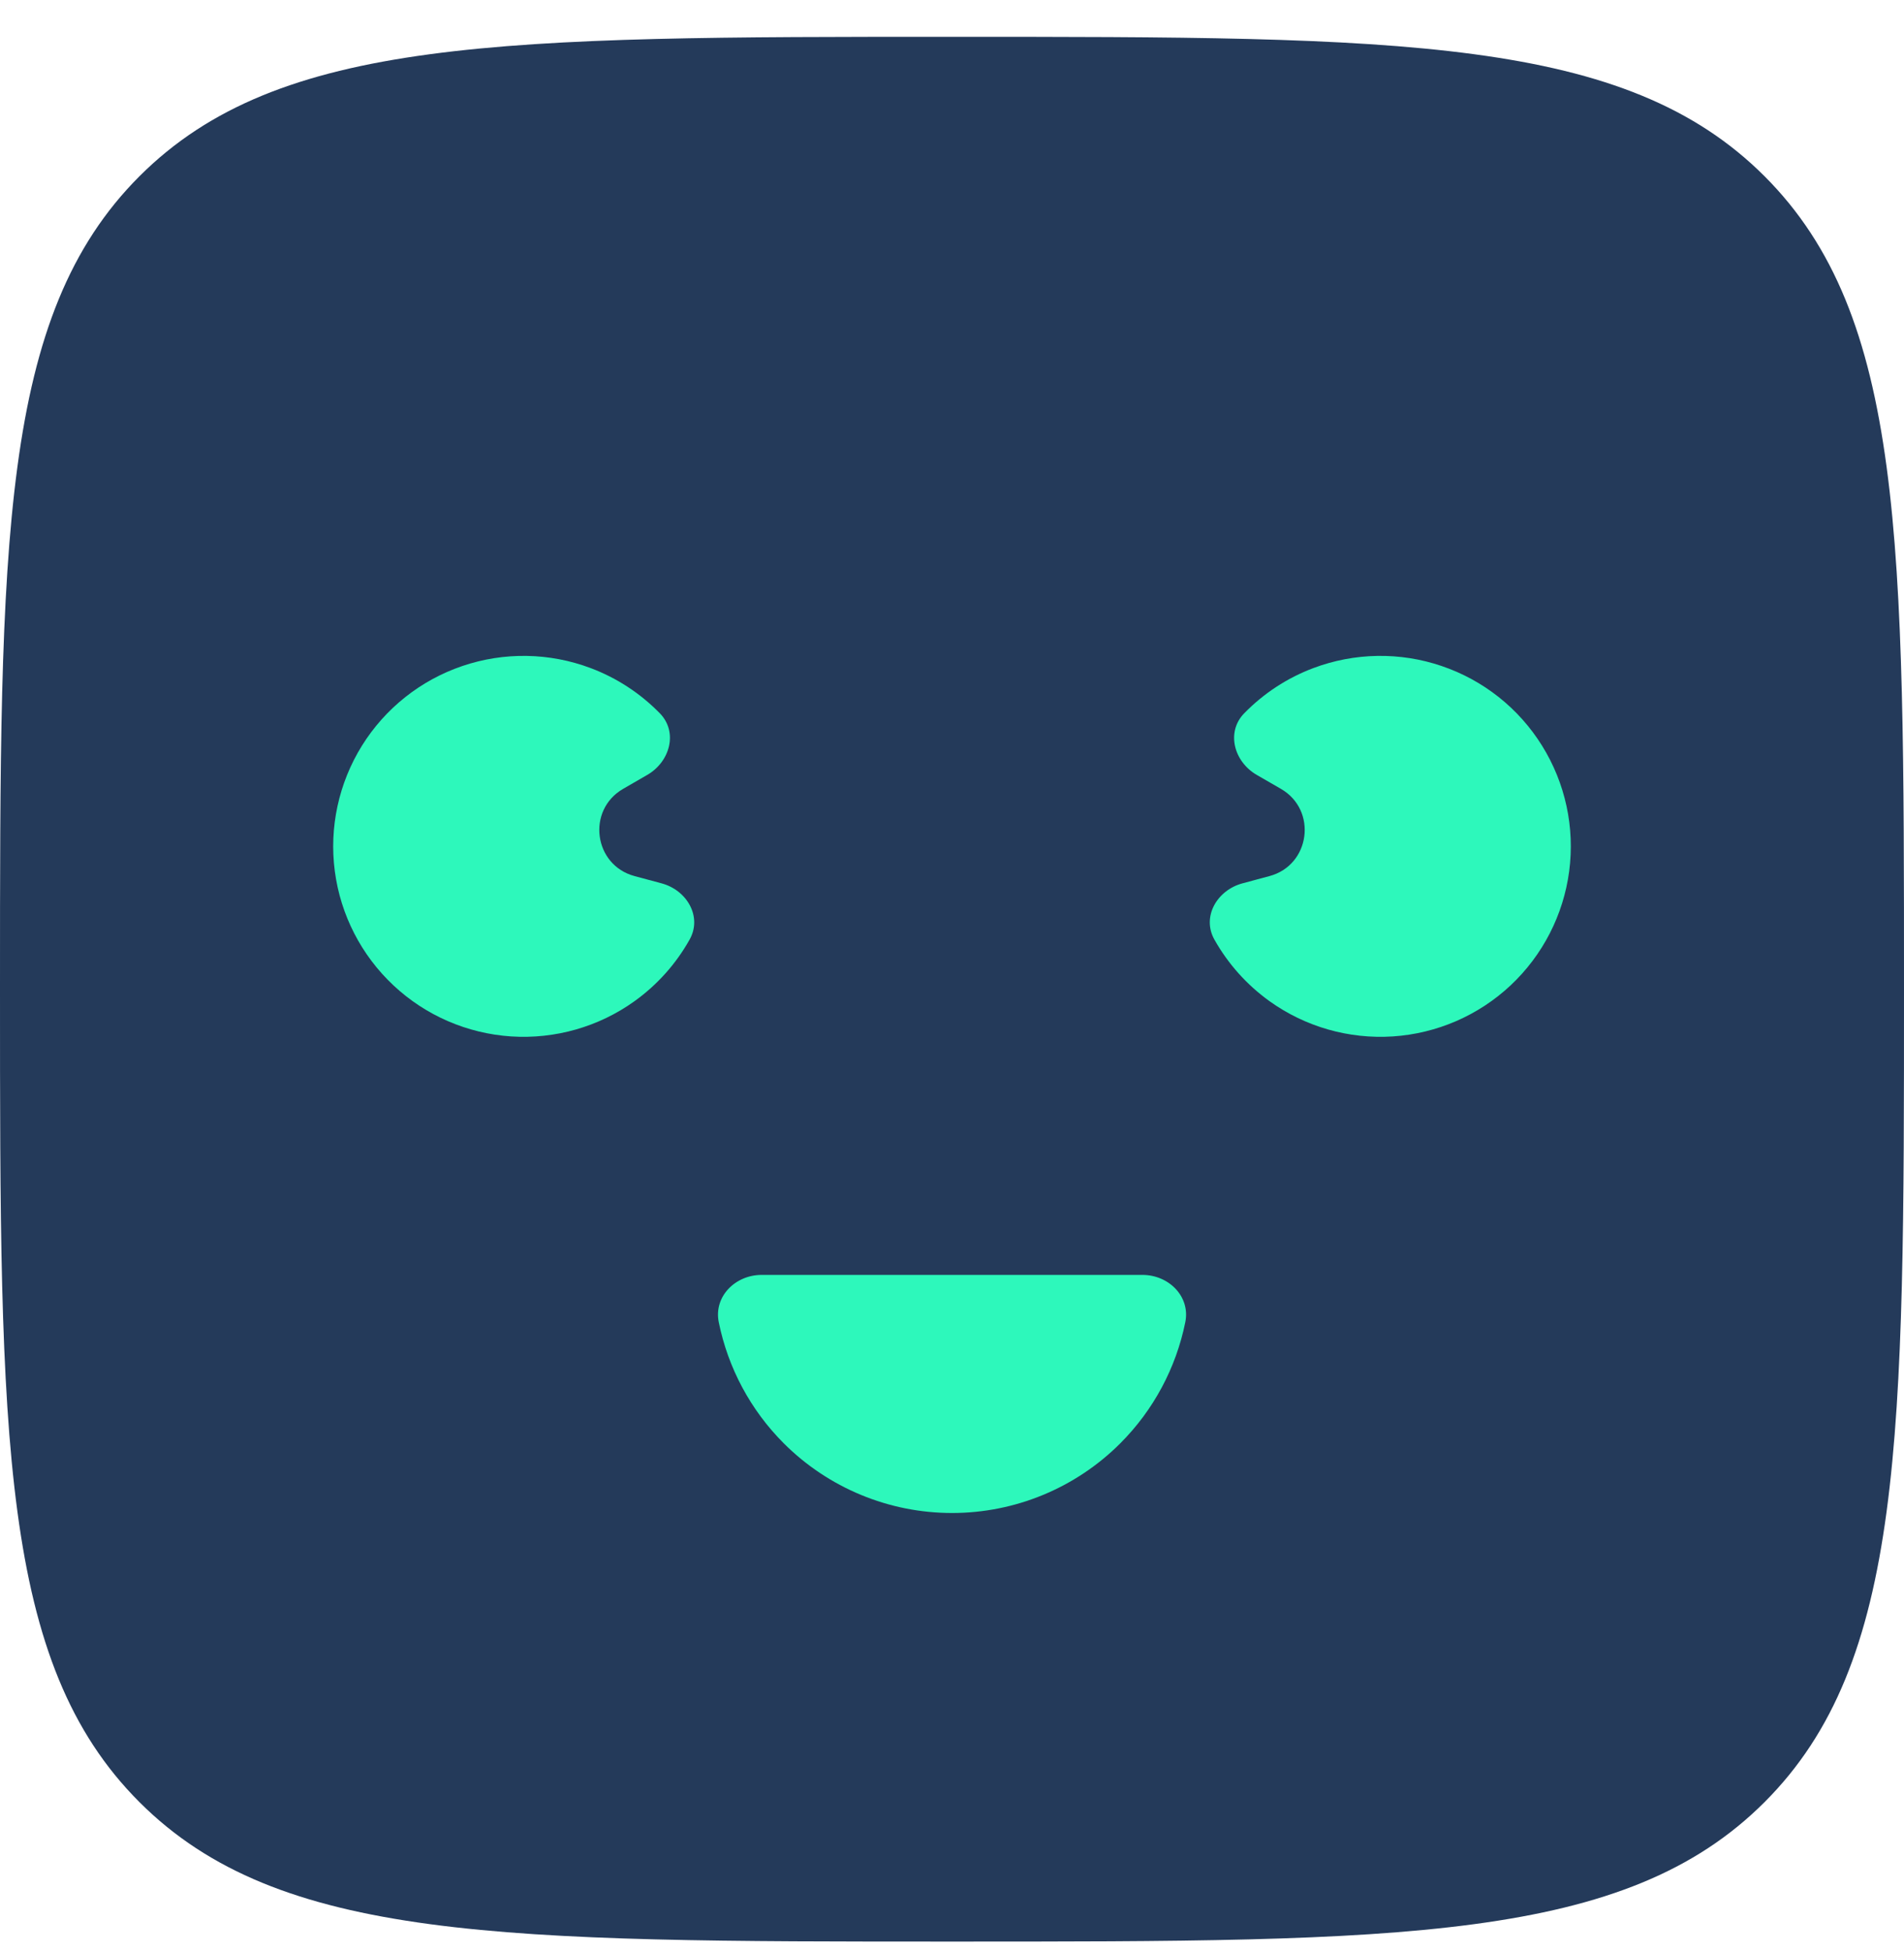 <svg width="40" height="41" viewBox="0 0 40 41" fill="none" xmlns="http://www.w3.org/2000/svg">
<path d="M0 20.773C0 11.345 0 6.631 2.929 3.702C5.858 0.773 10.572 0.773 20 0.773C29.428 0.773 34.142 0.773 37.071 3.702C40 6.631 40 11.345 40 20.773C40 30.201 40 34.916 37.071 37.844C34.142 40.773 29.428 40.773 20 40.773C10.572 40.773 5.858 40.773 2.929 37.844C0 34.916 0 30.201 0 20.773Z" fill="#243A5A"/>
<path d="M24.001 26.773C24.553 26.773 25.011 27.226 24.901 27.767C24.707 28.723 24.236 29.609 23.536 30.309C22.599 31.247 21.327 31.773 20.001 31.773C18.675 31.773 17.403 31.247 16.465 30.309C15.765 29.609 15.294 28.723 15.1 27.767C14.991 27.226 15.448 26.773 16.001 26.773H24.001Z" fill="#2DF8BB"/>
<path d="M26.103 18.55C25.569 18.693 25.242 19.251 25.513 19.732C25.798 20.239 26.192 20.681 26.671 21.025C27.423 21.564 28.339 21.825 29.262 21.765C30.186 21.704 31.059 21.326 31.735 20.693C32.41 20.06 32.845 19.213 32.966 18.296C33.087 17.378 32.886 16.447 32.397 15.661C31.909 14.875 31.163 14.283 30.286 13.986C29.41 13.688 28.458 13.704 27.591 14.03C27.04 14.237 26.545 14.563 26.139 14.979C25.753 15.374 25.924 15.997 26.402 16.273L26.91 16.566C27.681 17.012 27.529 18.168 26.669 18.398L26.103 18.55Z" fill="#2DF8BB"/>
<path d="M13.898 18.55C14.431 18.693 14.758 19.251 14.487 19.732C14.203 20.239 13.809 20.681 13.33 21.025C12.578 21.564 11.662 21.825 10.738 21.765C9.815 21.704 8.941 21.326 8.266 20.693C7.59 20.06 7.155 19.213 7.034 18.296C6.913 17.378 7.115 16.447 7.603 15.661C8.092 14.875 8.838 14.283 9.714 13.986C10.591 13.688 11.543 13.704 12.409 14.03C12.96 14.237 13.455 14.563 13.862 14.979C14.248 15.374 14.076 15.997 13.598 16.273L13.091 16.566C12.319 17.012 12.471 18.168 13.332 18.398L13.898 18.55Z" fill="#2DF8BB"/>
</svg>
